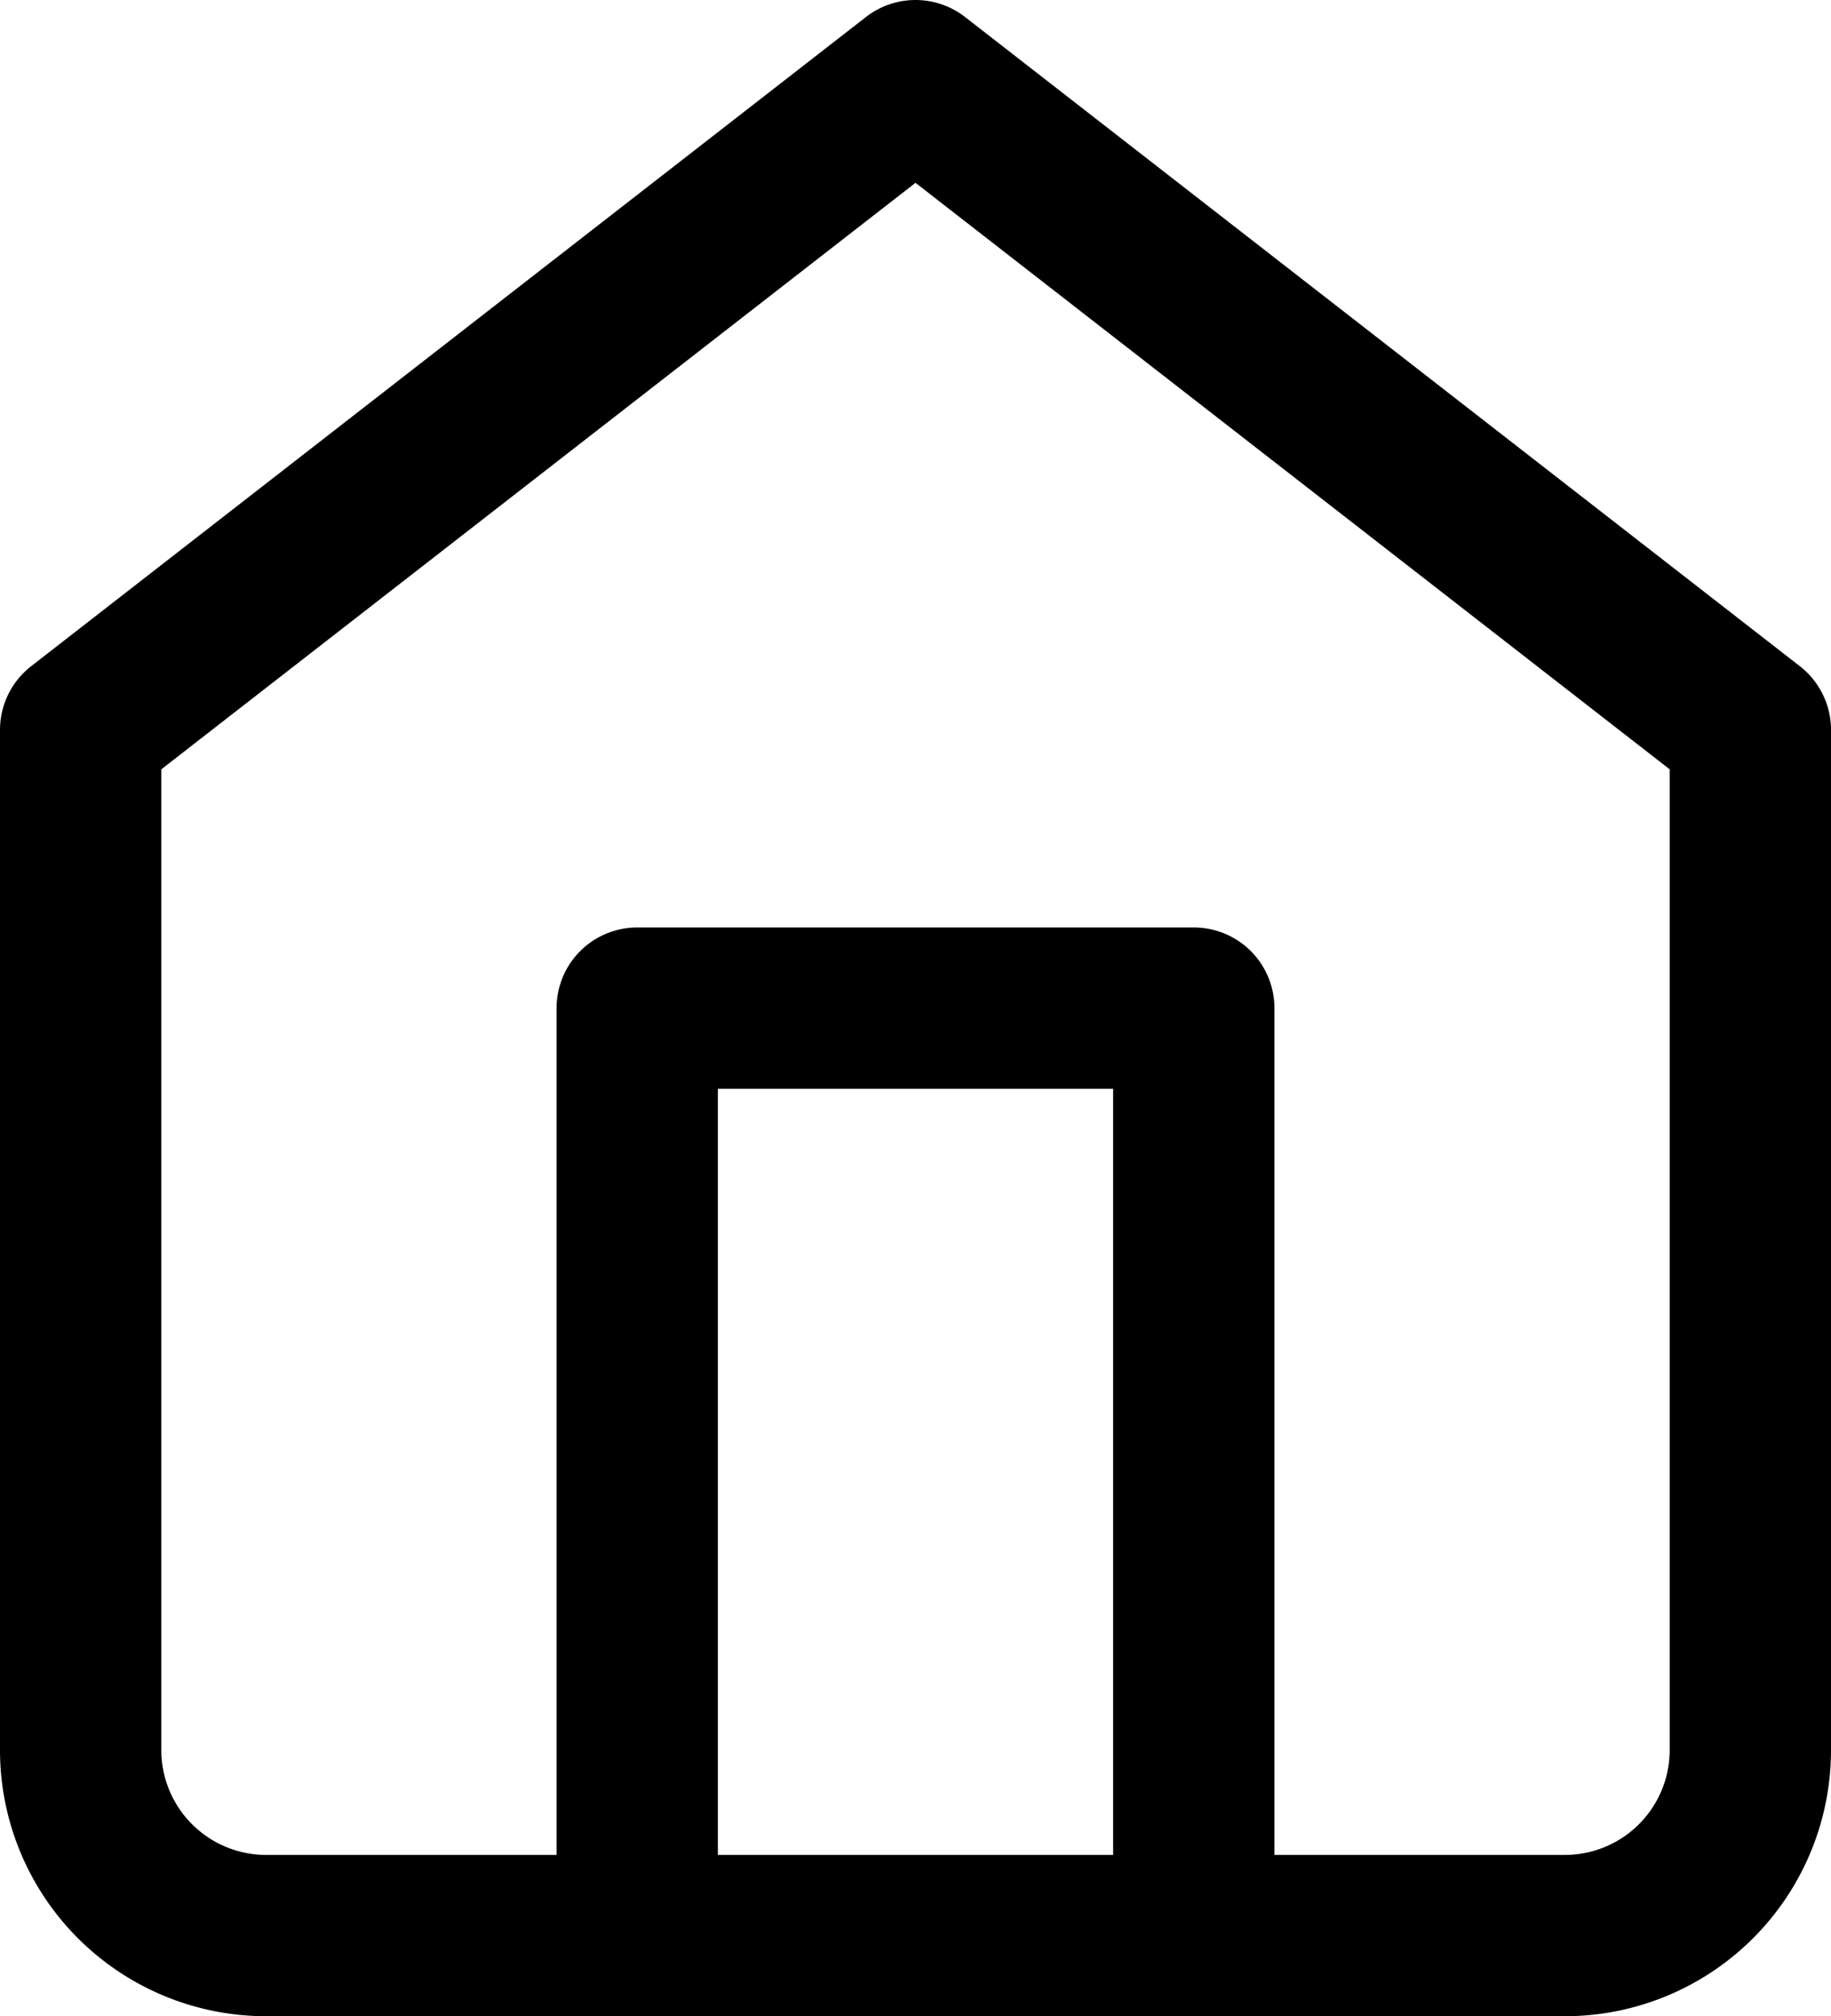 <svg xmlns="http://www.w3.org/2000/svg" width="22.7" height="25" viewBox="0 0 22.7 25">
  <g id="Icon_feather-home" data-name="Icon feather-home" transform="translate(-3.5 -2)">
    <path id="Path_2345" data-name="Path 2345" d="M4.5,11.05,14.85,3,25.2,11.05V23.7A2.3,2.3,0,0,1,22.9,26H6.8a2.3,2.3,0,0,1-2.3-2.3Z" fill="none" stroke="#000" stroke-linecap="round" stroke-linejoin="round" stroke-width="2"/>
    <path id="Path_2346" data-name="Path 2346" d="M13.5,29.5V18h6.9V29.5" transform="translate(-2.1 -3.5)" fill="none" stroke="#000" stroke-linecap="round" stroke-linejoin="round" stroke-width="2"/>
  </g>
</svg>
